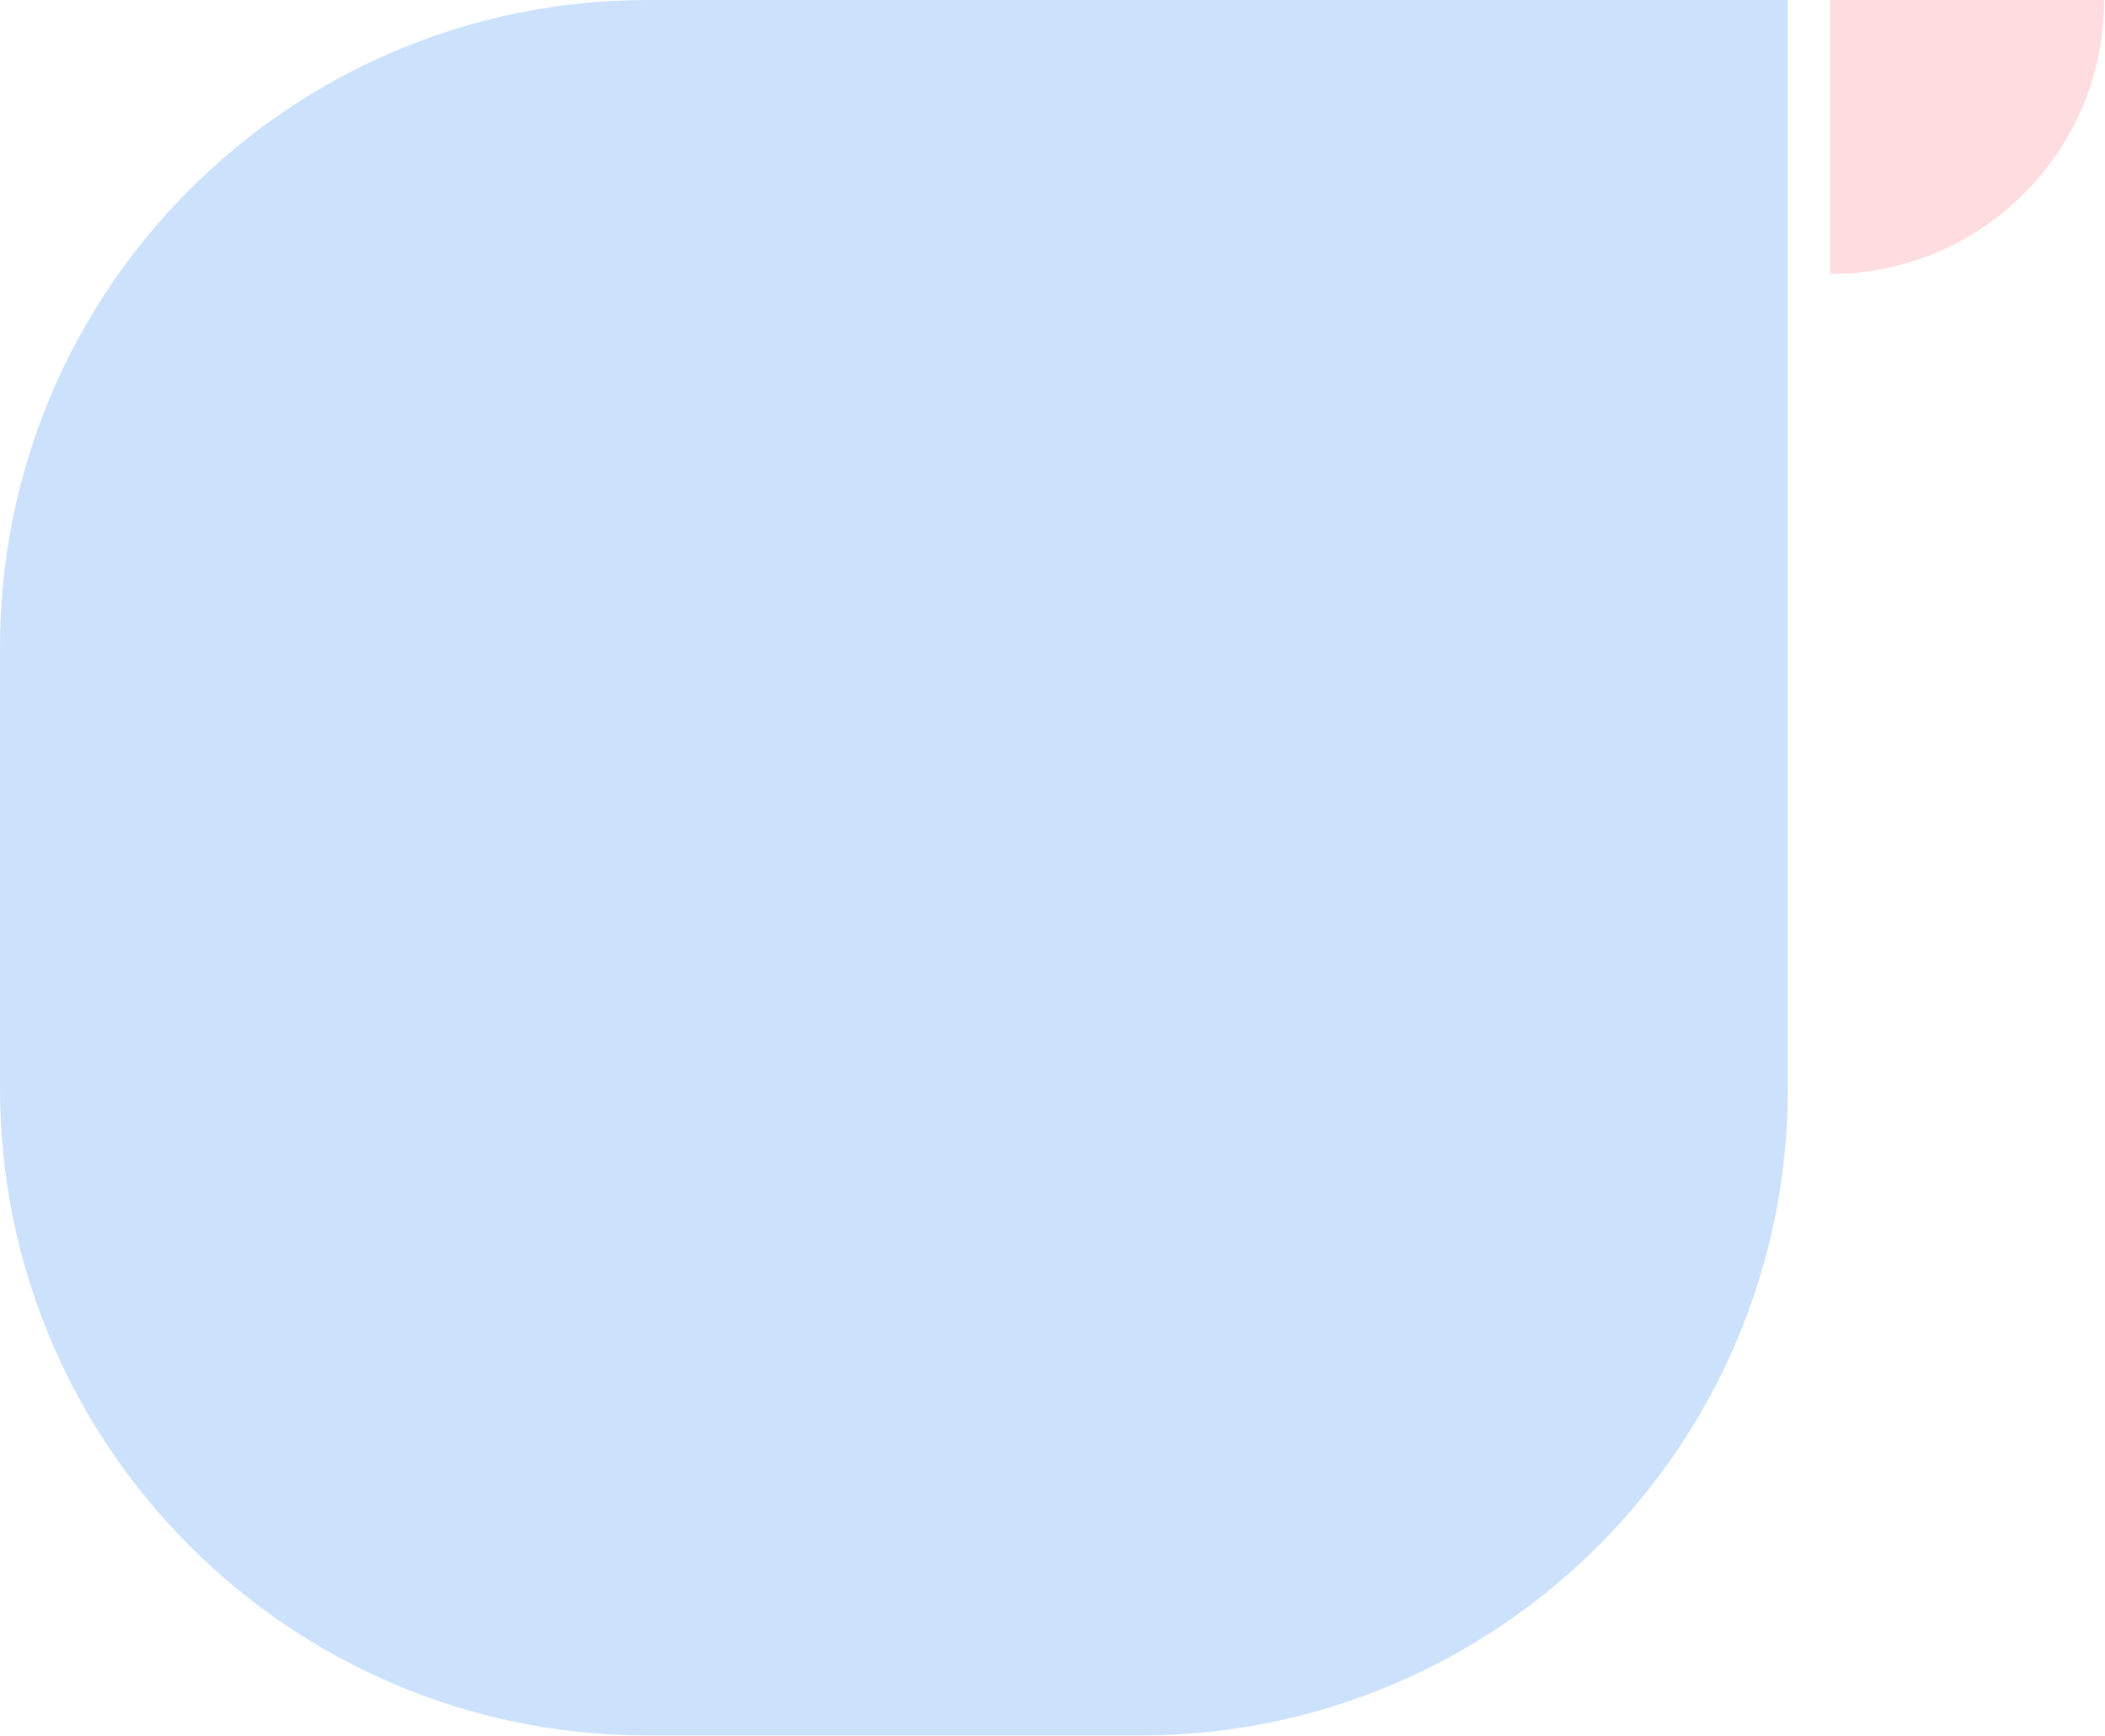 <svg width="536" height="442" viewBox="0 0 536 442" fill="none" xmlns="http://www.w3.org/2000/svg">
<path d="M455.25 0V277.129C455.25 368.161 381.453 441.958 290.421 441.958H164.829C73.796 441.958 7.45385e-08 368.161 7.45385e-08 277.129V164.829C7.45385e-08 73.796 73.796 0 164.829 0L455.25 0Z" fill="#0070F0" fill-opacity="0.2"/>
<path d="M535.783 0C535.783 38.54 504.54 69.783 466 69.783V0L535.783 0Z" fill="#FFDCE0"/>
</svg>
